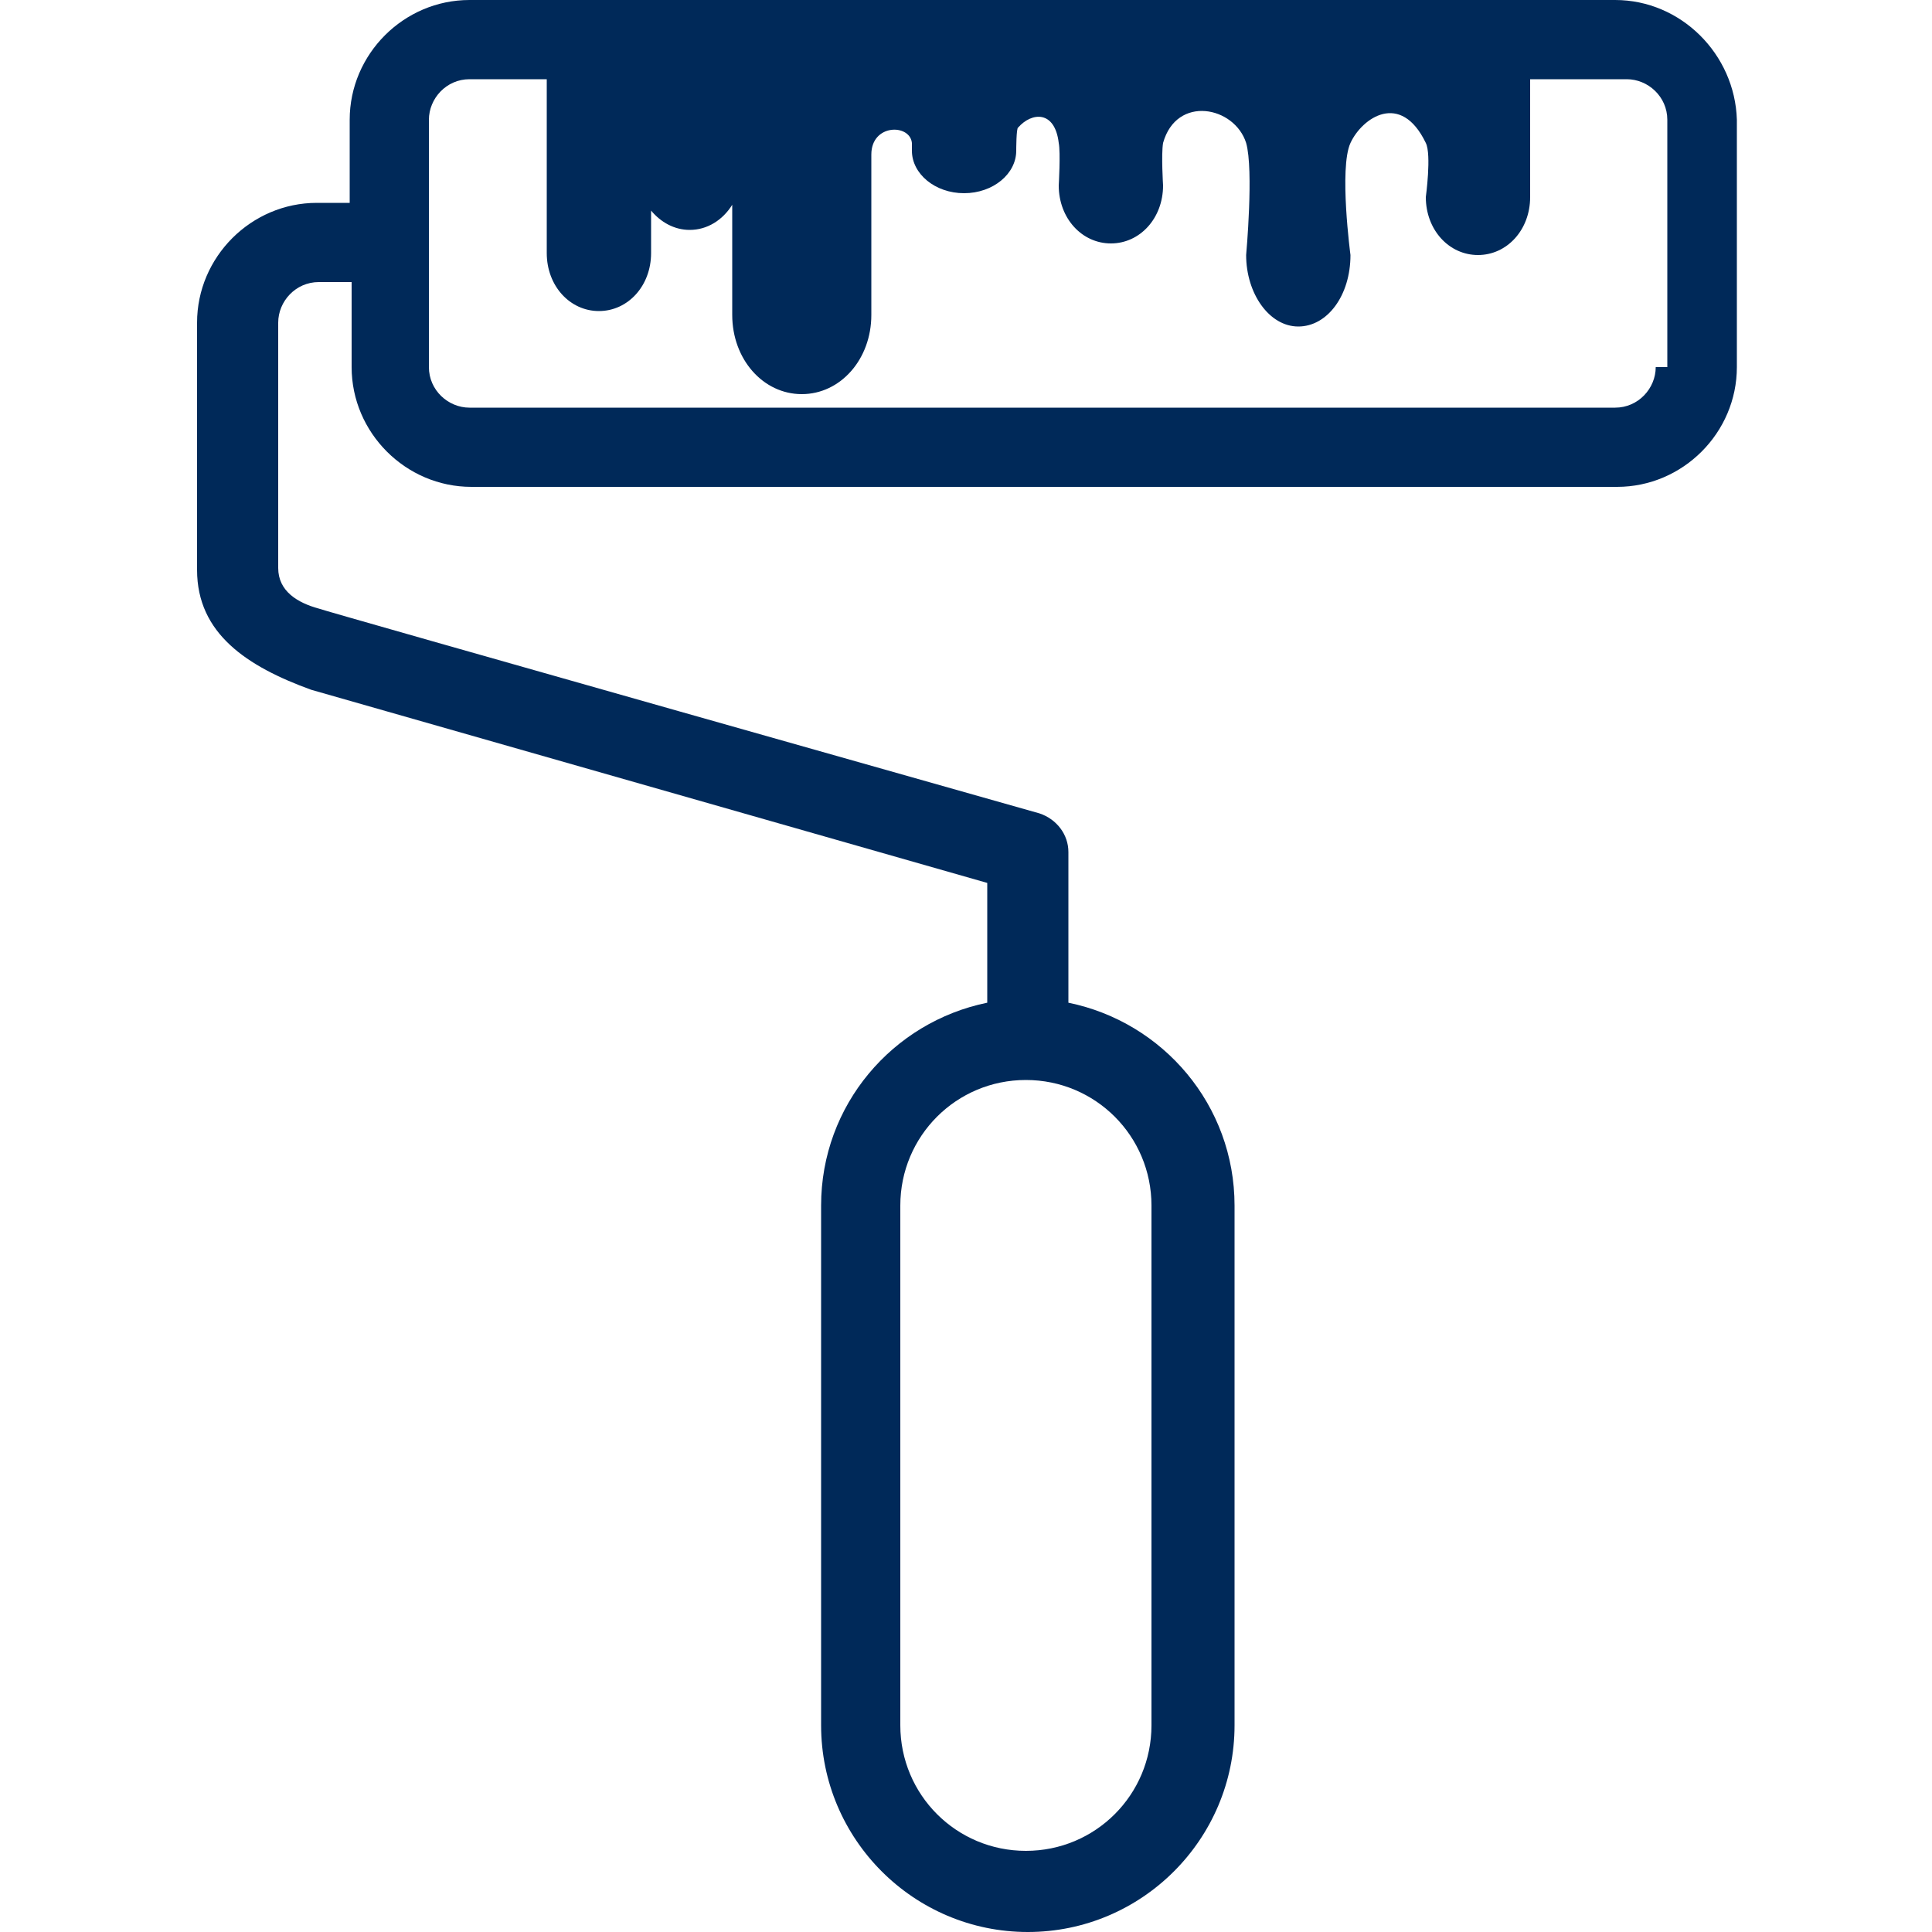 <svg xmlns="http://www.w3.org/2000/svg" xmlns:xlink="http://www.w3.org/1999/xlink" id="Capa_1" x="0px" y="0px" viewBox="0 0 100 100" style="enable-background:new 0 0 100 100;" xml:space="preserve"><style type="text/css">	.st0{fill:#002959;}</style><path class="st0" d="M83.6,0H24.3c-3.4,0-6.2,2.8-6.2,6.2v4.3h-1.7c-3.4,0-6.2,2.8-6.2,6.2v12.8c0,3.3,2.6,5,5.9,6.2l35,10v6.2 c-4.9,1-8.6,5.3-8.6,10.5v26.9c0,5.9,4.8,10.7,10.7,10.7s10.7-4.8,10.7-10.7V62.4c0-5.2-3.7-9.5-8.6-10.5v-7.8c0-0.9-0.6-1.7-1.5-2 c0,0-37.1-10.5-37.3-10.6c-1.1-0.3-2.1-0.9-2.1-2.1V16.7c0-1.1,0.9-2.1,2.1-2.1h1.7V19c0,3.4,2.8,6.2,6.2,6.2h59.3 c3.4,0,6.2-2.8,6.2-6.2V6.2C89.8,2.8,87,0,83.6,0z M59.6,62.4v26.9c0,3.6-2.9,6.5-6.5,6.5s-6.5-2.9-6.5-6.5V62.4 c0-3.6,2.9-6.5,6.5-6.5C56.7,55.9,59.6,58.8,59.6,62.4z M85.7,19c0,1.1-0.9,2.1-2.1,2.1H24.3c-1.1,0-2.1-0.9-2.1-2.1V6.2 c0-1.1,0.9-2.1,2.1-2.1h4v2.8v0.5v5.7c0,1.7,1.2,3,2.7,3s2.7-1.3,2.7-3v-2.2c0.5,0.6,1.2,1,2,1c0.9,0,1.7-0.5,2.2-1.3v5.7 c0,2.3,1.6,4.1,3.6,4.1s3.6-1.8,3.6-4.1c0,0,0-6.3,0-8.3c0-1.6,2-1.6,2.1-0.6c0,0.1,0,0.4,0,0.4c0,1.2,1.2,2.2,2.7,2.2 s2.7-1,2.7-2.2c0,0,0-1.2,0.1-1.2c0.7-0.8,1.9-0.9,2.1,0.8c0.1,0.5,0,2.2,0,2.2c0,1.7,1.2,3,2.7,3s2.7-1.3,2.7-3c0,0-0.1-1.6,0-2.2 c0.7-2.5,3.7-1.9,4.3,0c0.4,1.4,0,5.8,0,5.8c0,2,1.2,3.7,2.7,3.7s2.7-1.6,2.7-3.7c0,0-0.6-4.5,0-5.8s2.6-2.7,3.9,0 c0.3,0.6,0,2.8,0,2.8c0,1.7,1.2,3,2.7,3s2.7-1.3,2.7-3V7.4V4.1h5c1.1,0,2.1,0.9,2.1,2.1V19H85.7z"></path><rect x="24.6" y="-134.9" class="st0" width="52.8" height="52.8"></rect></svg>
